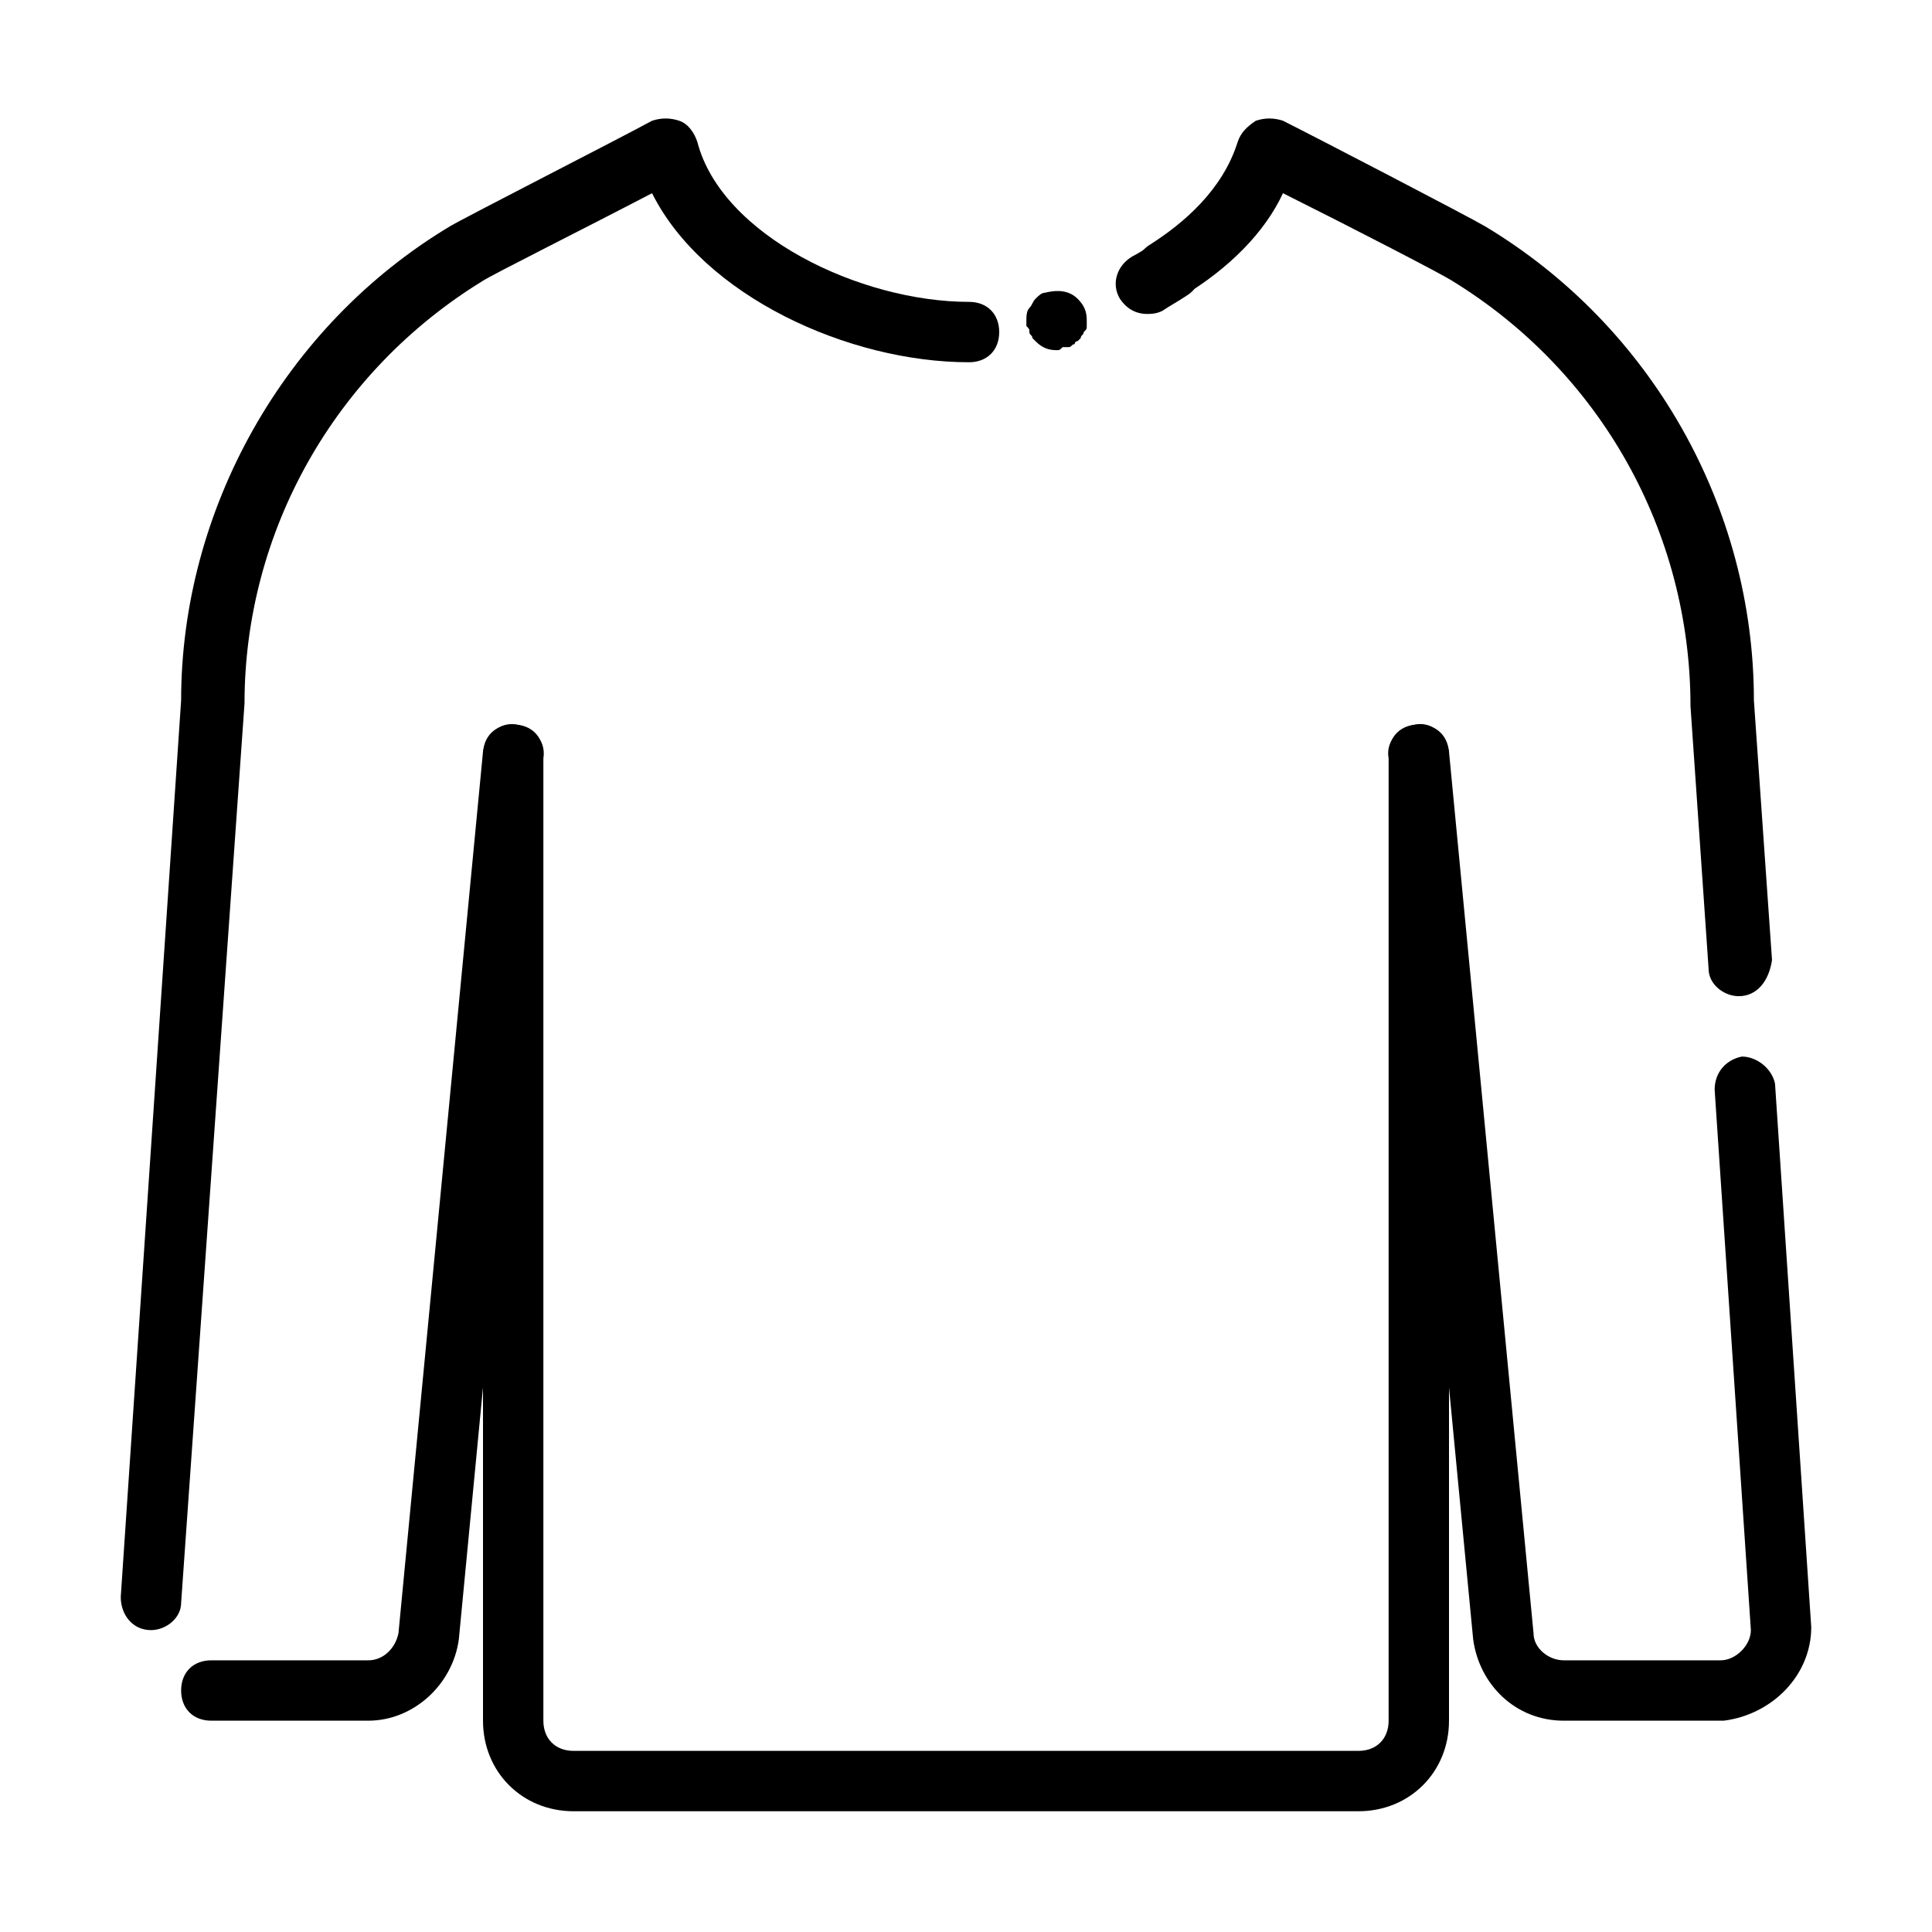 <svg xmlns="http://www.w3.org/2000/svg" viewBox="0 0 64 64" data-sanitized-enable-background="new 0 0 64 64"><g id="Grid"></g><g id="Sandal"></g><g id="Sneaker"></g><g id="Women_Shoes"></g><g id="Men_Shoes"></g><g id="Glasses"></g><g id="Beanie_Hat"></g><g id="Women_Hat"></g><g id="Panties"></g><g id="Women_Bag"></g><g id="Short_Pants"></g><g id="Shirt"></g><g id="Skirt"></g><g id="Jacket"></g><g id="Denim"></g><g id="Women_Shirt"></g><g id="Zipper"></g><g id="Hoodie"></g><g id="T-shirt"></g><g id="Longsleeve"><g><path d="m45 60h-26c-1.7 0-3-1.3-3-3v-32c0-.6.4-1 1-1s1 .4 1 1v32c0 .6.4 1 1 1h26c.6 0 1-.4 1-1v-32c0-.6.4-1 1-1s1 .4 1 1v32c0 1.7-1.3 3-3 3z"></path></g><g><path d="m51.8 57c-1.6 0-2.8-1.2-3-2.7l-2.8-29.2c-.1-.5.3-1 .9-1.1.5-.1 1 .3 1.1.9l2.8 29.2c0 .5.5.9 1 .9h5.2c.5 0 1-.5 1-1l-1.2-17.9c0-.6.4-1 .9-1.1.5 0 1 .4 1.1.9l1.2 18c0 1.6-1.3 2.9-2.9 3.1z"></path></g><g><path d="m57.6 33c-.5 0-1-.4-1-.9l-.6-8.7c0-5.8-3-11.1-7.9-14.1-.3-.2-3.2-1.7-5.6-2.9-.6 1.3-1.8 2.5-3.3 3.4-.5.3-1.1.2-1.4-.3s-.2-1.1.3-1.4c1.1-.7 2.4-1.8 2.9-3.4.1-.3.3-.5.6-.7.3-.1.6-.1.9 0 1 .5 6.2 3.2 6.7 3.5 5.5 3.3 8.9 9.3 8.9 15.7l.6 8.6c-.1.7-.5 1.2-1.1 1.2z"></path></g><g><path d="m38 10.4c-.4 0-.7-.2-.9-.5-.3-.5-.1-1.1.4-1.4.2-.1.5-.3.7-.4.5-.3 1.1-.2 1.4.3s.2 1.1-.3 1.4c-.3.2-.5.3-.8.5-.2.1-.4.1-.5.1z"></path></g><g><path d="m35 11.6c-.3 0-.5-.1-.7-.3 0 0-.1-.1-.1-.1 0-.1-.1-.1-.1-.2s0-.1-.1-.2c0-.1 0-.1 0-.2s0-.3.1-.4.1-.2.2-.3.2-.2.3-.2c.4-.1.8-.1 1.1.2.2.2.3.4.3.7v.2c0 .1 0 .1-.1.2 0 .1-.1.1-.1.2 0 0-.1.1-.1.1-.1 0-.1.1-.1.1-.1 0-.1.1-.2.1s-.1 0-.2 0c-.1.1-.1.1-.2.1z"></path></g><g><path d="m12.2 57h-5.2c-.6 0-1-.4-1-1s.4-1 1-1h5.2c.5 0 .9-.4 1-.9l2.8-29.2c.1-.5.5-1 1.1-.9.5.1 1 .5.9 1.1l-2.8 29.2c-.2 1.5-1.5 2.7-3 2.7z"></path></g><g><path d="m5 54c-.6 0-1-.5-1-1.1l2-29.7c0-6.3 3.4-12.4 8.9-15.7.5-.3 5.6-2.9 6.7-3.5.3-.1.6-.1.9 0s.5.4.6.7c.8 3.1 5.4 5.3 9 5.3.6 0 1 .4 1 1s-.4 1-1 1c-4 0-8.8-2.2-10.5-5.6-2.3 1.2-5.3 2.7-5.6 2.9-4.9 3-7.9 8.3-7.9 14l-2.1 29.8c0 .5-.5.9-1 .9z"></path></g></g><g id="T-Shirt"></g></svg>